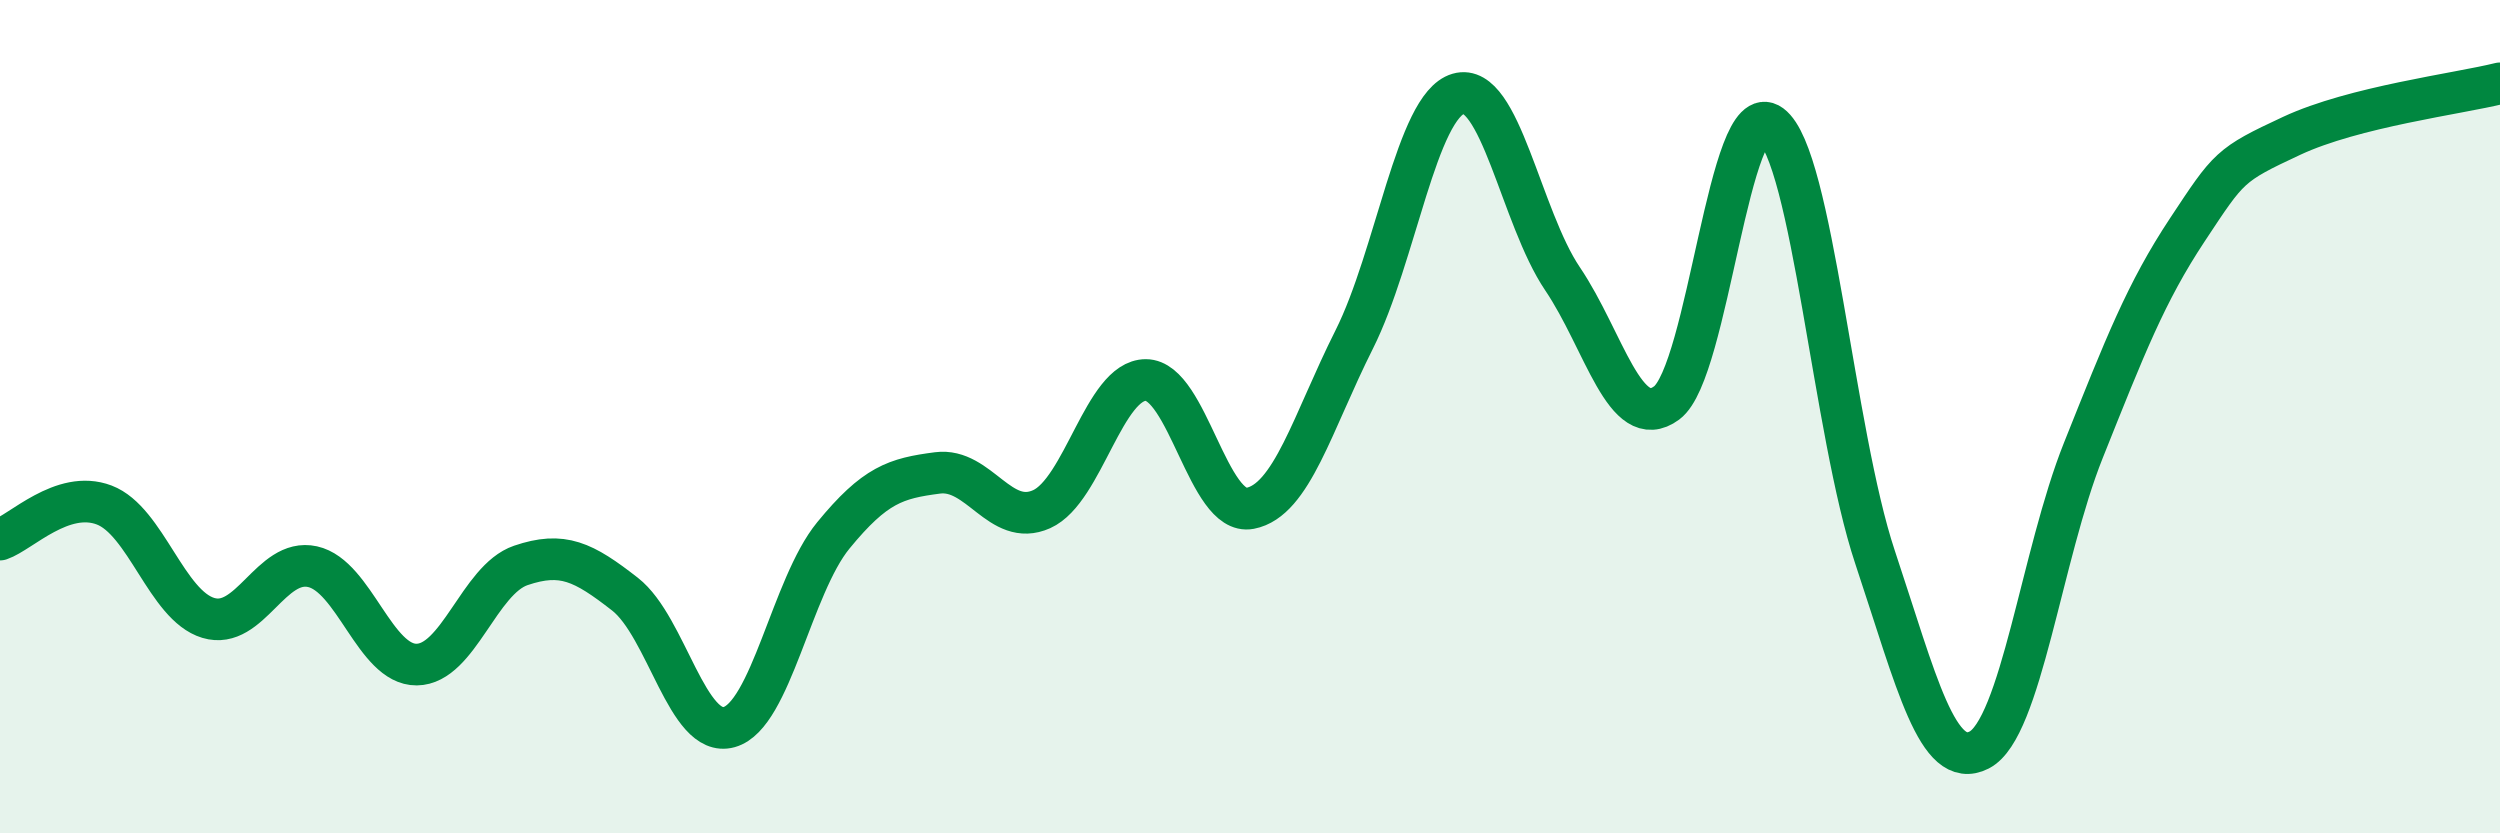 
    <svg width="60" height="20" viewBox="0 0 60 20" xmlns="http://www.w3.org/2000/svg">
      <path
        d="M 0,12.95 C 0.5,12.78 1.5,11.74 2.5,12.12 C 3.5,12.5 4,14.53 5,14.83 C 6,15.13 6.5,13.38 7.5,13.6 C 8.5,13.82 9,15.96 10,15.95 C 11,15.94 11.5,13.91 12.5,13.57 C 13.5,13.23 14,13.48 15,14.26 C 16,15.04 16.5,17.73 17.5,17.45 C 18.5,17.17 19,14.07 20,12.85 C 21,11.63 21.5,11.48 22.5,11.35 C 23.5,11.22 24,12.67 25,12.22 C 26,11.77 26.5,9.12 27.5,9.12 C 28.5,9.12 29,12.39 30,12.2 C 31,12.01 31.5,10.14 32.5,8.15 C 33.5,6.16 34,2.54 35,2.25 C 36,1.96 36.5,5.21 37.5,6.69 C 38.5,8.17 39,10.41 40,9.67 C 41,8.93 41.5,2.26 42.5,3 C 43.5,3.74 44,10.37 45,13.37 C 46,16.37 46.5,18.51 47.5,18 C 48.5,17.49 49,13.31 50,10.81 C 51,8.31 51.5,7.02 52.5,5.51 C 53.5,4 53.5,3.96 55,3.26 C 56.5,2.56 59,2.25 60,2L60 20L0 20Z"
        fill="#008740"
        opacity="0.1"
        stroke-linecap="round"
        stroke-linejoin="round"
      />
      <path
        d="M 0,12.95 C 0.5,12.78 1.5,11.74 2.5,12.12 C 3.5,12.5 4,14.53 5,14.83 C 6,15.13 6.5,13.38 7.5,13.6 C 8.5,13.82 9,15.96 10,15.95 C 11,15.94 11.5,13.91 12.5,13.57 C 13.5,13.23 14,13.48 15,14.26 C 16,15.04 16.5,17.73 17.5,17.45 C 18.5,17.17 19,14.07 20,12.85 C 21,11.63 21.5,11.48 22.5,11.35 C 23.5,11.22 24,12.67 25,12.22 C 26,11.77 26.5,9.12 27.5,9.12 C 28.5,9.12 29,12.39 30,12.2 C 31,12.01 31.5,10.14 32.5,8.15 C 33.5,6.16 34,2.54 35,2.25 C 36,1.96 36.5,5.21 37.5,6.69 C 38.5,8.17 39,10.41 40,9.67 C 41,8.93 41.5,2.26 42.5,3 C 43.5,3.74 44,10.37 45,13.37 C 46,16.37 46.5,18.51 47.5,18 C 48.5,17.49 49,13.31 50,10.81 C 51,8.31 51.5,7.02 52.5,5.51 C 53.5,4 53.5,3.96 55,3.26 C 56.5,2.56 59,2.25 60,2"
        stroke="#008740"
        stroke-width="1"
        fill="none"
        stroke-linecap="round"
        stroke-linejoin="round"
      />
    </svg>
  